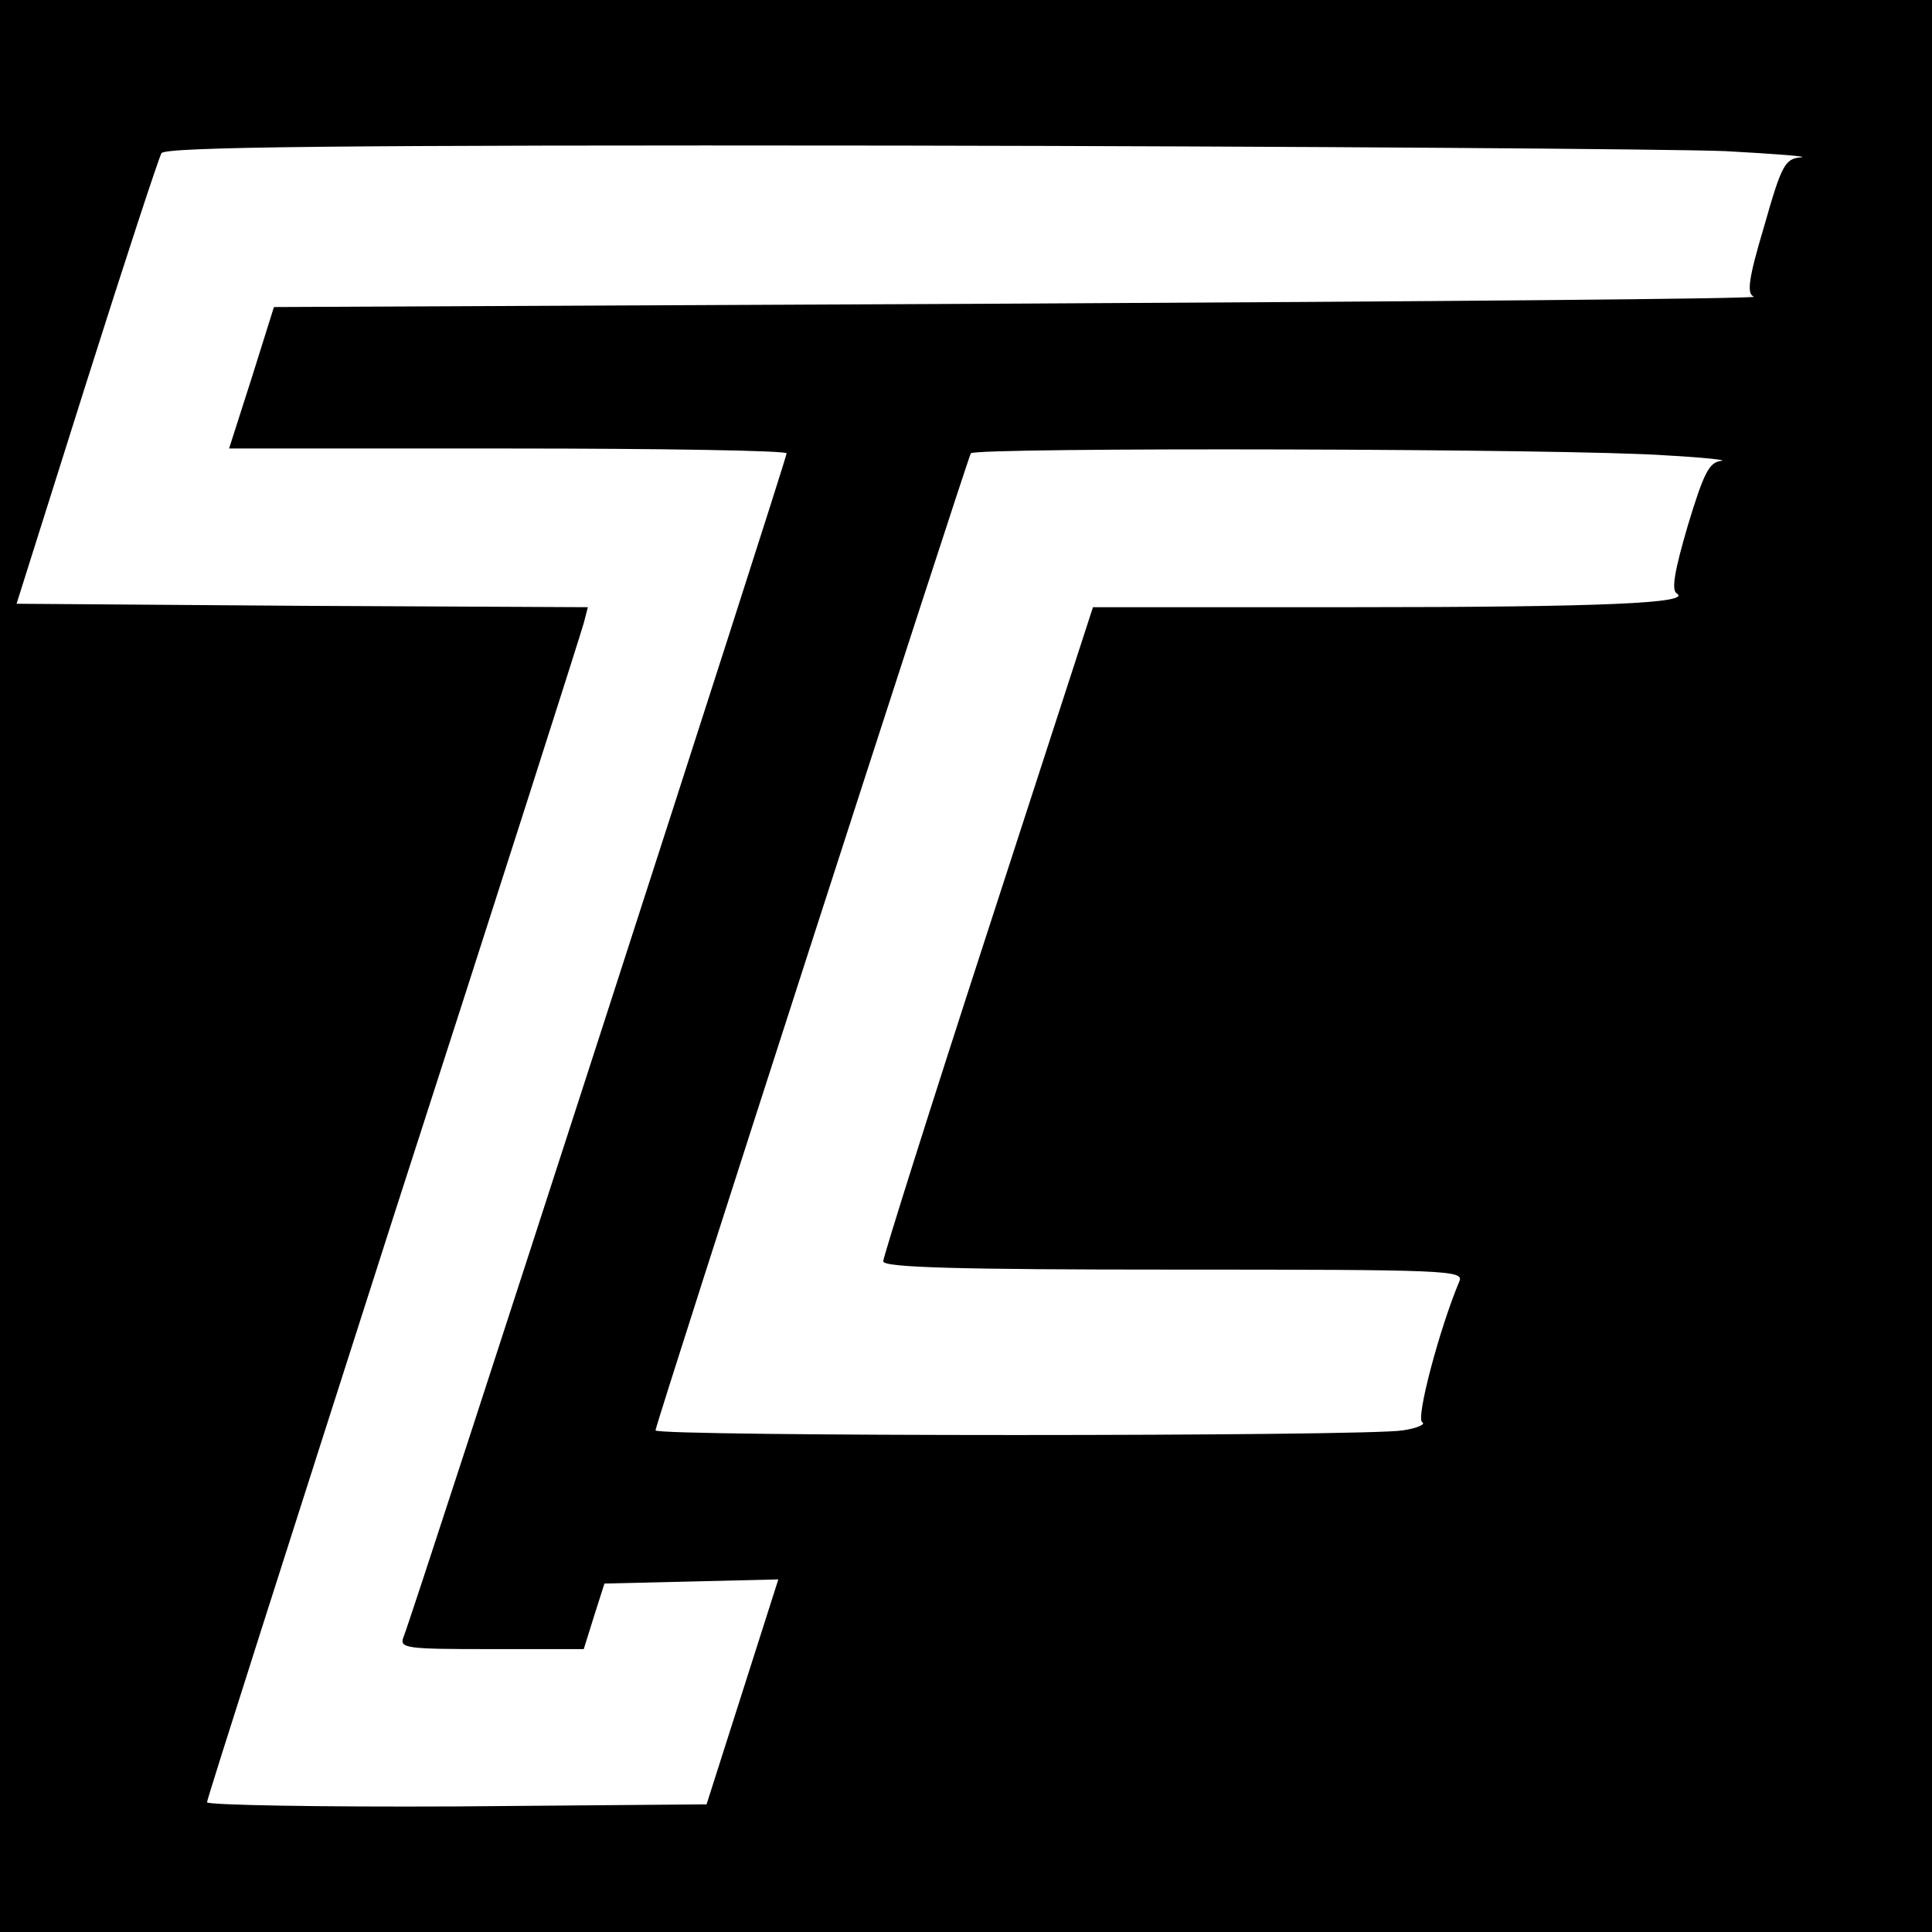 <?xml version="1.0" standalone="no"?>
<!DOCTYPE svg PUBLIC "-//W3C//DTD SVG 20010904//EN"
 "http://www.w3.org/TR/2001/REC-SVG-20010904/DTD/svg10.dtd">
<svg version="1.0" xmlns="http://www.w3.org/2000/svg"
 width="280pt" height="280pt" viewBox="0 0 280 280"
 preserveAspectRatio="xMidYMid meet">
<g transform="translate(0,280) scale(0.1,-0.1)"
fill="#000000" stroke="none">
<path d="M0 1400 l0 -1400 1400 0 1400 0 0 1400 0 1400 -1400 0 -1400 0 0
-1400z m2500 1181 c74 -4 124 -8 110 -9 -23 -2 -28 -11 -53 -99 -23 -77 -26
-99 -15 -103 7 -3 -472 -7 -1066 -10 l-1079 -5 -32 -102 -33 -103 404 0 c222
0 404 -3 404 -7 0 -9 -538 -1672 -555 -1715 -7 -17 3 -18 127 -18 l134 0 15
48 15 47 126 3 126 3 -52 -163 -52 -163 -362 -3 c-199 -1 -362 2 -362 6 0 5
122 386 270 848 149 461 273 849 276 861 l6 23 -414 2 -414 3 101 320 c56 177
105 326 109 333 5 9 250 12 1069 11 584 -1 1123 -5 1197 -8z m-85 -441 c55 -3
91 -7 79 -8 -17 -2 -25 -18 -48 -94 -19 -65 -24 -93 -16 -98 23 -14 -105 -20
-471 -20 l-375 0 -152 -468 c-84 -258 -152 -474 -152 -480 0 -9 110 -12 421
-12 397 0 421 -1 414 -17 -29 -69 -63 -198 -54 -204 6 -3 -7 -9 -28 -12 -53
-9 -1083 -9 -1083 0 0 9 451 1405 457 1416 5 9 873 7 1008 -3z"/>
</g>
</svg>
